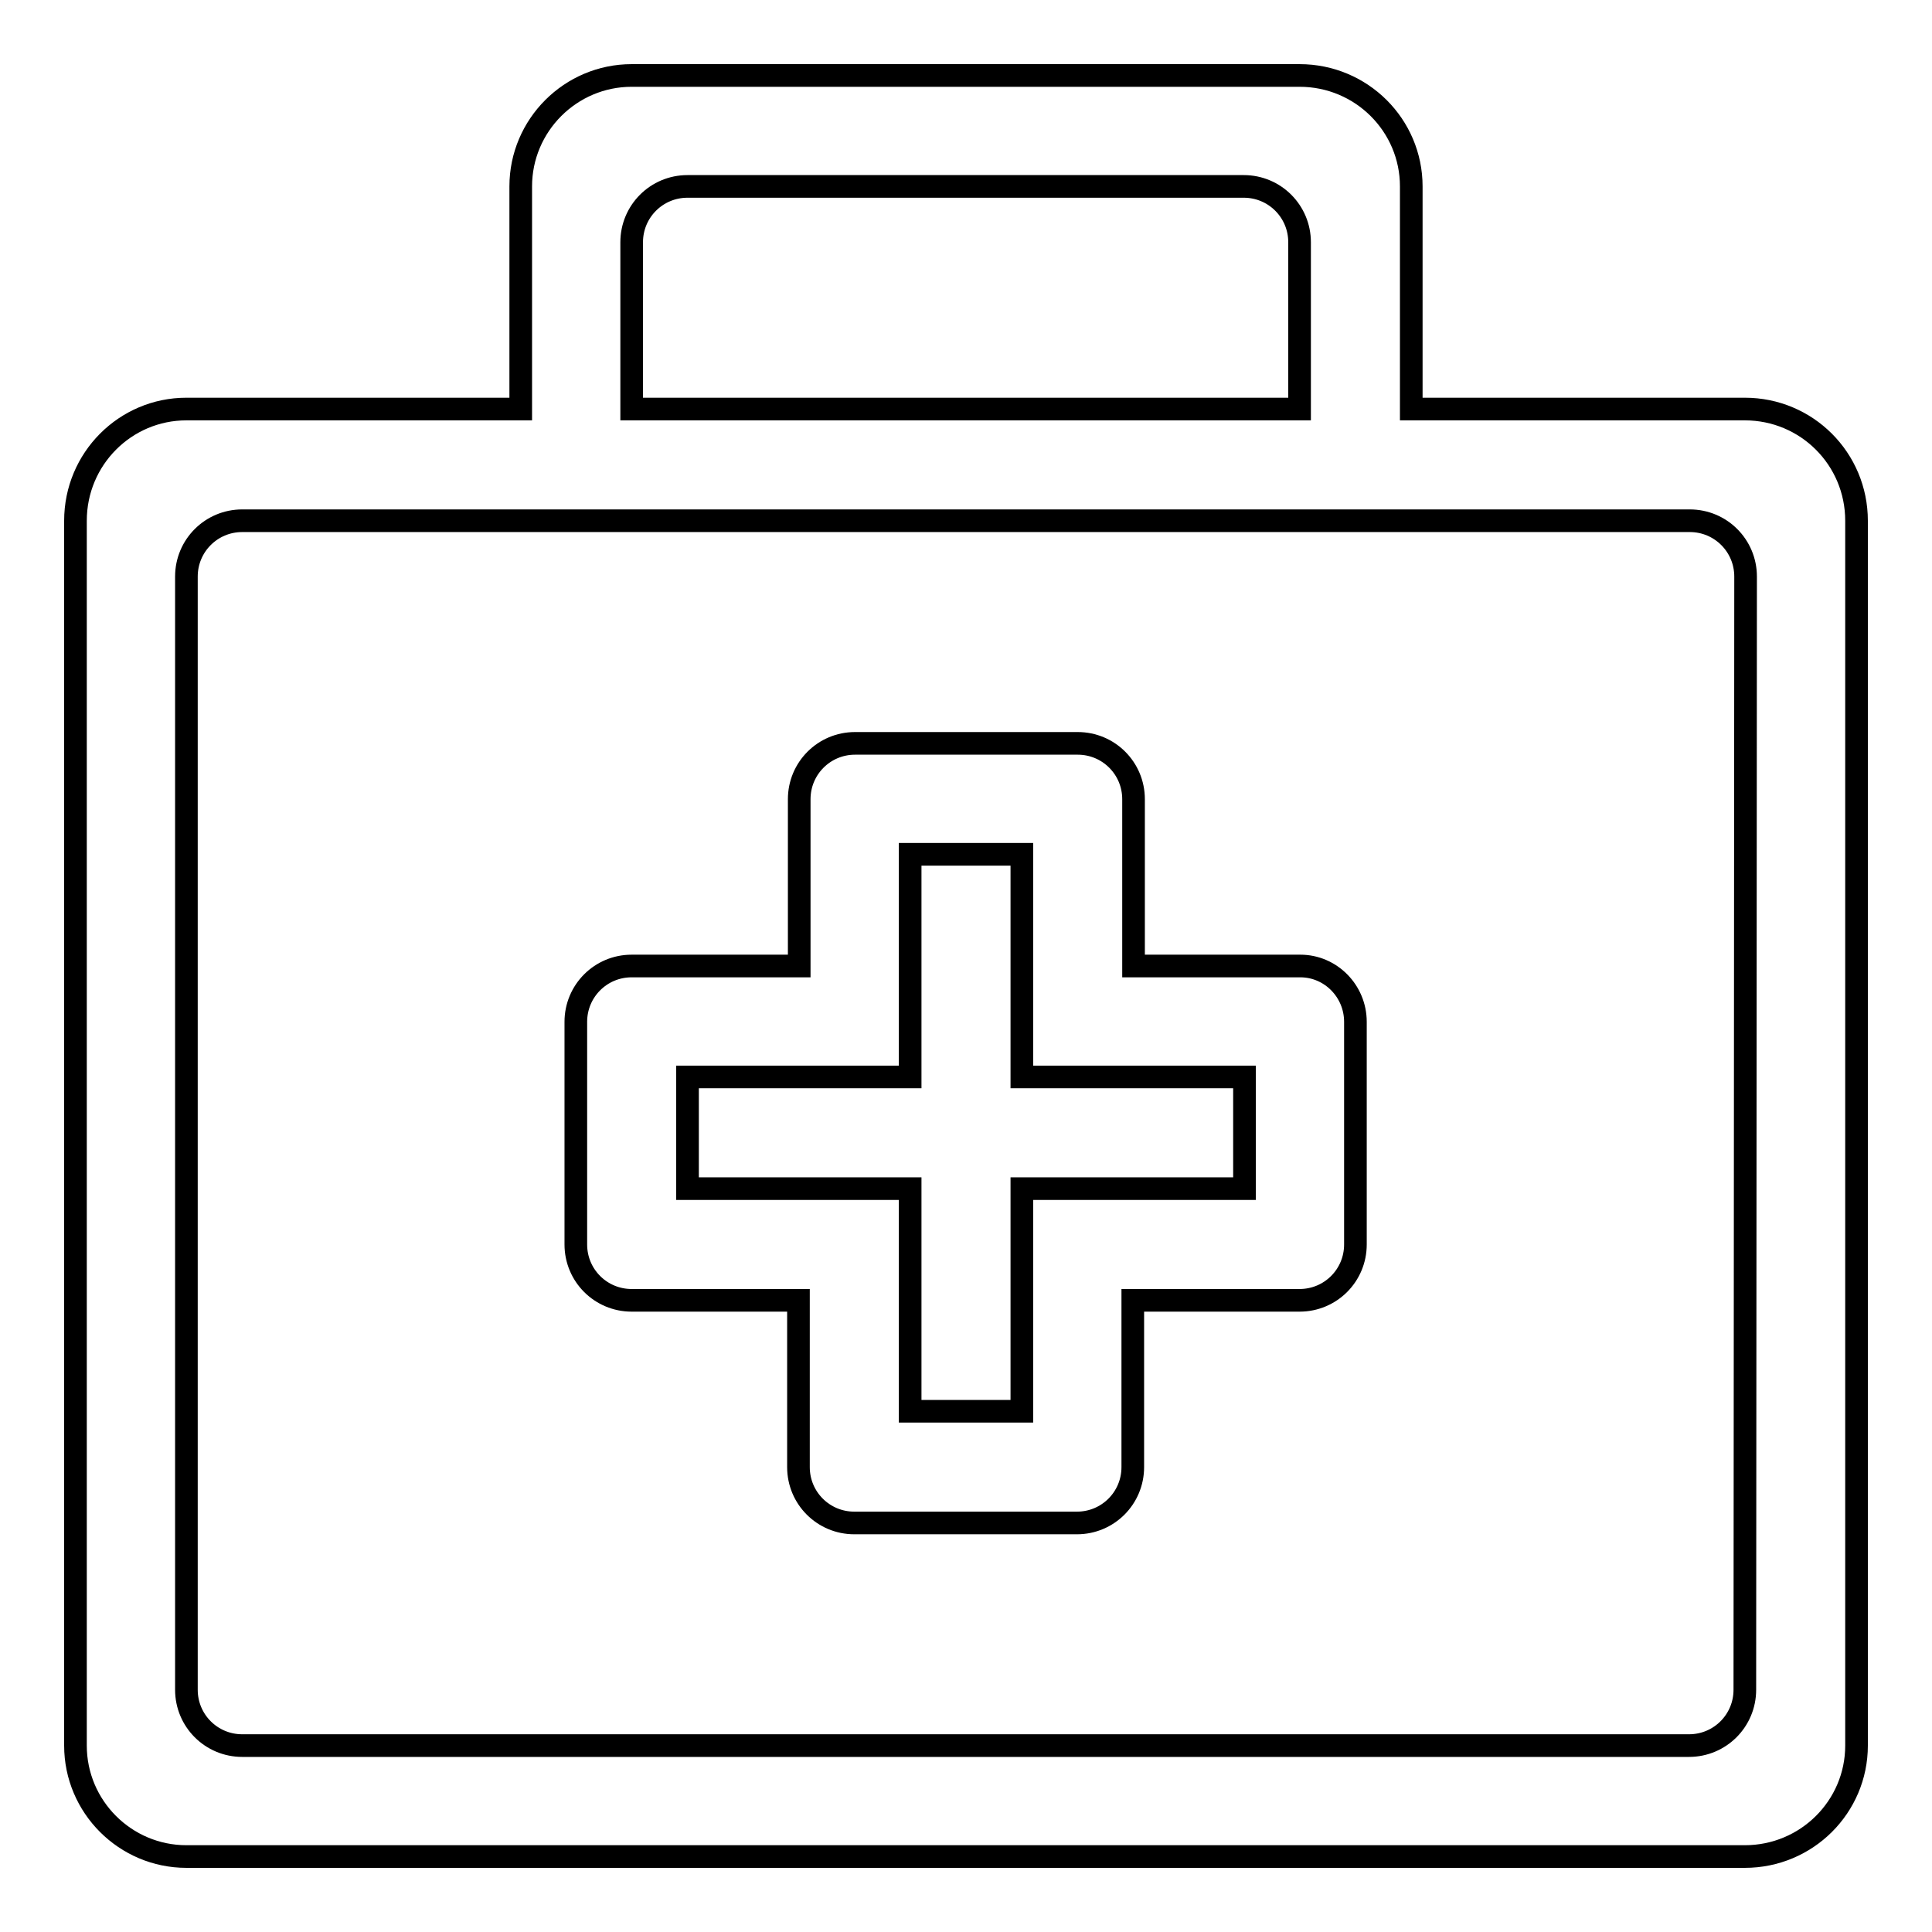 <?xml version="1.0" encoding="utf-8"?>
<!-- Svg Vector Icons : http://www.onlinewebfonts.com/icon -->
<!DOCTYPE svg PUBLIC "-//W3C//DTD SVG 1.1//EN" "http://www.w3.org/Graphics/SVG/1.1/DTD/svg11.dtd">
<svg version="1.1" xmlns="http://www.w3.org/2000/svg" xmlns:xlink="http://www.w3.org/1999/xlink" x="0px" y="0px" viewBox="0 0 256 256" enable-background="new 0 0 256 256" xml:space="preserve">
<g><g><path stroke-width="3" fill-opacity="0" stroke="#000000"  d="M231.2,54.2H187V24.7c0-8.1-6.6-14.7-14.8-14.7H83.7C75.6,10,69,16.6,69,24.7v29.5H24.7C16.6,54.2,10,60.8,10,69v162.3c0,8.1,6.6,14.7,14.7,14.7h206.5c8.2,0,14.8-6.6,14.8-14.7V69C246,60.8,239.4,54.2,231.2,54.2z M83.7,32.1c0-4.1,3.3-7.4,7.4-7.4h73.7c4.1,0,7.4,3.3,7.4,7.4v22.1H83.7V32.1z M231.2,223.9c0,4.1-3.3,7.4-7.4,7.4H32.1c-4.1,0-7.4-3.3-7.4-7.4V76.4c0-4.1,3.3-7.4,7.4-7.4h191.8c4.1,0,7.4,3.3,7.4,7.4L231.2,223.9L231.2,223.9z M172.3,128h-22.1v-22.1c0-4.1-3.3-7.4-7.4-7.4h-29.5c-4.1,0-7.4,3.3-7.4,7.4V128H83.7c-4.1,0-7.4,3.3-7.4,7.4v29.5c0,4.1,3.3,7.4,7.4,7.4h22.1v22.1c0,4.1,3.3,7.4,7.4,7.4h29.5c4.1,0,7.4-3.3,7.4-7.4v-22.1h22.1c4.1,0,7.4-3.3,7.4-7.4v-29.5C179.6,131.3,176.3,128,172.3,128z M164.9,157.5h-29.5V187h-14.8v-29.5H91.1v-14.8h29.5v-29.5h14.8v29.5h29.5L164.9,157.5L164.9,157.5z"/></g></g>
</svg>